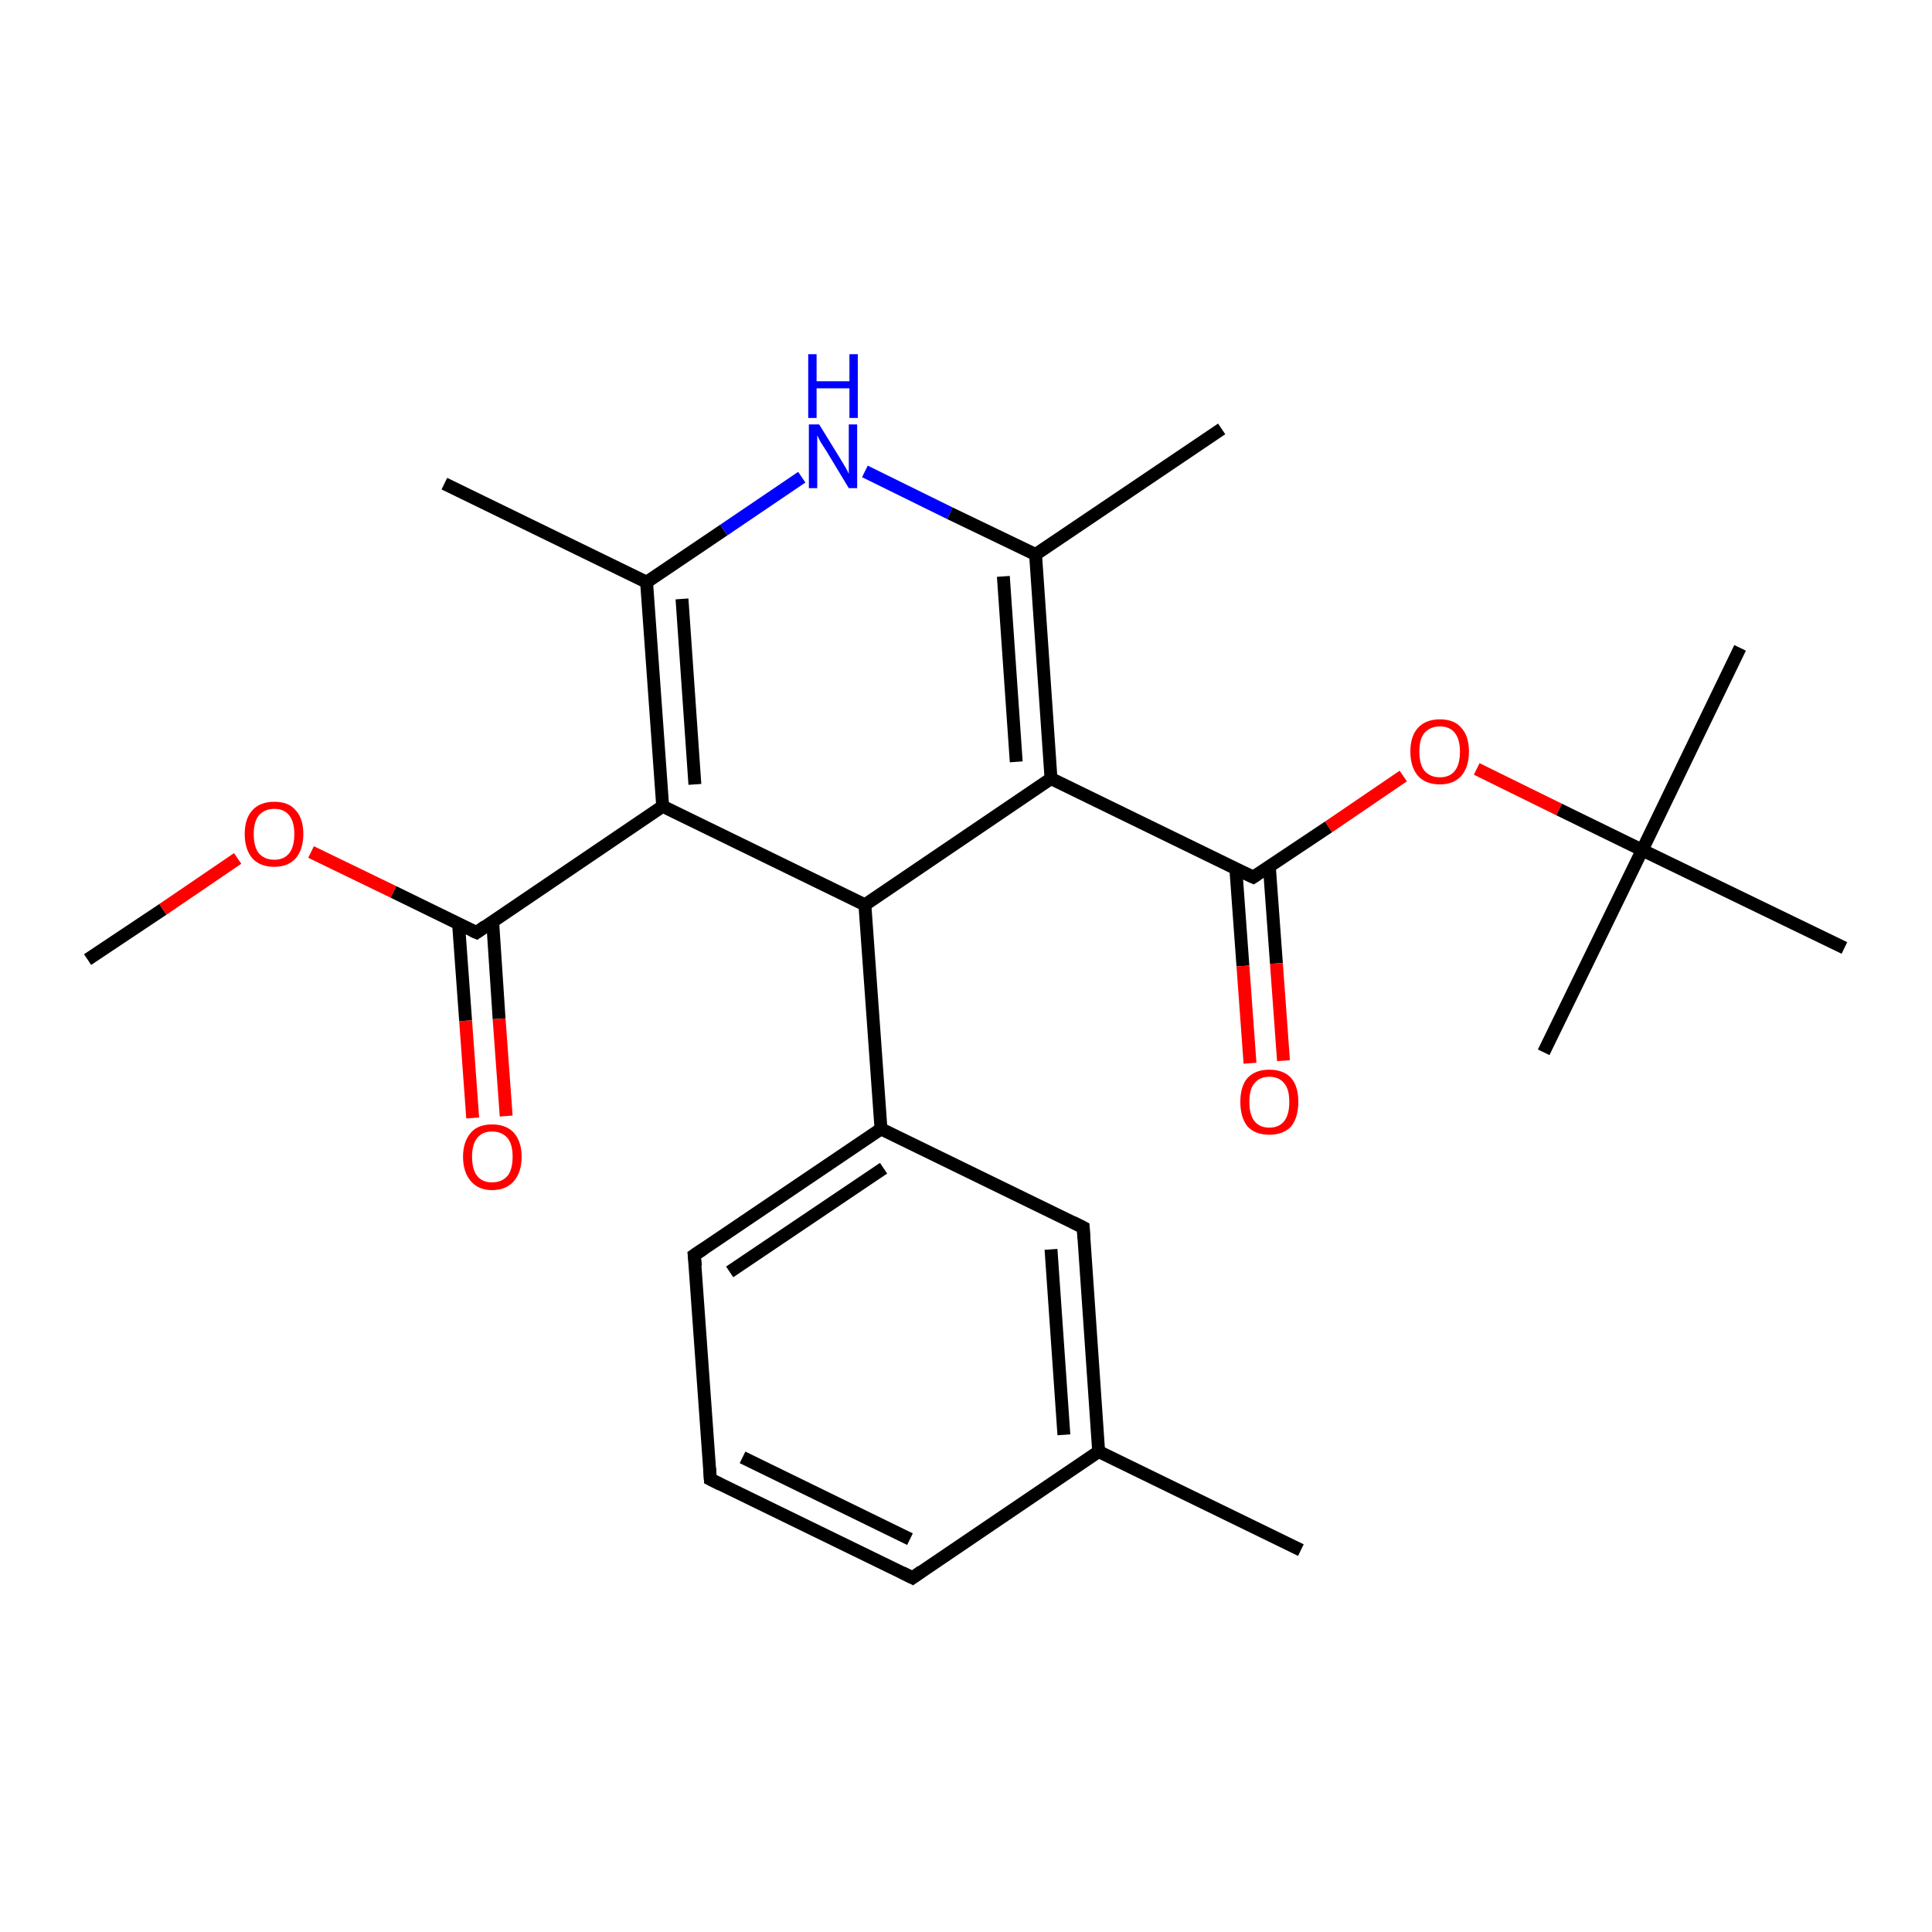 <?xml version='1.0' encoding='iso-8859-1'?>
<svg version='1.1' baseProfile='full'
              xmlns='http://www.w3.org/2000/svg'
                      xmlns:rdkit='http://www.rdkit.org/xml'
                      xmlns:xlink='http://www.w3.org/1999/xlink'
                  xml:space='preserve'
width='300px' height='300px' viewBox='0 0 300 300'>
<!-- END OF HEADER -->
<rect style='opacity:1.0;fill:#FFFFFF;stroke:none' width='300.0' height='300.0' x='0.0' y='0.0'> </rect>
<path class='bond-0 atom-0 atom-1' d='M 13.6,149.0 L 25.3,141.2' style='fill:none;fill-rule:evenodd;stroke:#000000;stroke-width:2.0px;stroke-linecap:butt;stroke-linejoin:miter;stroke-opacity:1' />
<path class='bond-0 atom-0 atom-1' d='M 25.3,141.2 L 36.9,133.3' style='fill:none;fill-rule:evenodd;stroke:#FF0000;stroke-width:2.0px;stroke-linecap:butt;stroke-linejoin:miter;stroke-opacity:1' />
<path class='bond-1 atom-1 atom-2' d='M 48.3,132.3 L 61.1,138.5' style='fill:none;fill-rule:evenodd;stroke:#FF0000;stroke-width:2.0px;stroke-linecap:butt;stroke-linejoin:miter;stroke-opacity:1' />
<path class='bond-1 atom-1 atom-2' d='M 61.1,138.5 L 74.0,144.8' style='fill:none;fill-rule:evenodd;stroke:#000000;stroke-width:2.0px;stroke-linecap:butt;stroke-linejoin:miter;stroke-opacity:1' />
<path class='bond-2 atom-2 atom-3' d='M 71.2,143.4 L 72.3,158.5' style='fill:none;fill-rule:evenodd;stroke:#000000;stroke-width:2.0px;stroke-linecap:butt;stroke-linejoin:miter;stroke-opacity:1' />
<path class='bond-2 atom-2 atom-3' d='M 72.3,158.5 L 73.4,173.6' style='fill:none;fill-rule:evenodd;stroke:#FF0000;stroke-width:2.0px;stroke-linecap:butt;stroke-linejoin:miter;stroke-opacity:1' />
<path class='bond-2 atom-2 atom-3' d='M 76.5,143.1 L 77.5,158.2' style='fill:none;fill-rule:evenodd;stroke:#000000;stroke-width:2.0px;stroke-linecap:butt;stroke-linejoin:miter;stroke-opacity:1' />
<path class='bond-2 atom-2 atom-3' d='M 77.5,158.2 L 78.6,173.3' style='fill:none;fill-rule:evenodd;stroke:#FF0000;stroke-width:2.0px;stroke-linecap:butt;stroke-linejoin:miter;stroke-opacity:1' />
<path class='bond-3 atom-2 atom-4' d='M 74.0,144.8 L 102.9,125.2' style='fill:none;fill-rule:evenodd;stroke:#000000;stroke-width:2.0px;stroke-linecap:butt;stroke-linejoin:miter;stroke-opacity:1' />
<path class='bond-4 atom-4 atom-5' d='M 102.9,125.2 L 100.4,90.4' style='fill:none;fill-rule:evenodd;stroke:#000000;stroke-width:2.0px;stroke-linecap:butt;stroke-linejoin:miter;stroke-opacity:1' />
<path class='bond-4 atom-4 atom-5' d='M 107.9,121.8 L 105.9,93.0' style='fill:none;fill-rule:evenodd;stroke:#000000;stroke-width:2.0px;stroke-linecap:butt;stroke-linejoin:miter;stroke-opacity:1' />
<path class='bond-5 atom-5 atom-6' d='M 100.4,90.4 L 69.0,75.1' style='fill:none;fill-rule:evenodd;stroke:#000000;stroke-width:2.0px;stroke-linecap:butt;stroke-linejoin:miter;stroke-opacity:1' />
<path class='bond-6 atom-5 atom-7' d='M 100.4,90.4 L 112.4,82.3' style='fill:none;fill-rule:evenodd;stroke:#000000;stroke-width:2.0px;stroke-linecap:butt;stroke-linejoin:miter;stroke-opacity:1' />
<path class='bond-6 atom-5 atom-7' d='M 112.4,82.3 L 124.5,74.1' style='fill:none;fill-rule:evenodd;stroke:#0000FF;stroke-width:2.0px;stroke-linecap:butt;stroke-linejoin:miter;stroke-opacity:1' />
<path class='bond-7 atom-7 atom-8' d='M 134.3,73.2 L 147.5,79.7' style='fill:none;fill-rule:evenodd;stroke:#0000FF;stroke-width:2.0px;stroke-linecap:butt;stroke-linejoin:miter;stroke-opacity:1' />
<path class='bond-7 atom-7 atom-8' d='M 147.5,79.7 L 160.8,86.1' style='fill:none;fill-rule:evenodd;stroke:#000000;stroke-width:2.0px;stroke-linecap:butt;stroke-linejoin:miter;stroke-opacity:1' />
<path class='bond-8 atom-8 atom-9' d='M 160.8,86.1 L 189.7,66.6' style='fill:none;fill-rule:evenodd;stroke:#000000;stroke-width:2.0px;stroke-linecap:butt;stroke-linejoin:miter;stroke-opacity:1' />
<path class='bond-9 atom-8 atom-10' d='M 160.8,86.1 L 163.2,120.9' style='fill:none;fill-rule:evenodd;stroke:#000000;stroke-width:2.0px;stroke-linecap:butt;stroke-linejoin:miter;stroke-opacity:1' />
<path class='bond-9 atom-8 atom-10' d='M 155.8,89.5 L 157.8,118.3' style='fill:none;fill-rule:evenodd;stroke:#000000;stroke-width:2.0px;stroke-linecap:butt;stroke-linejoin:miter;stroke-opacity:1' />
<path class='bond-10 atom-10 atom-11' d='M 163.2,120.9 L 194.6,136.2' style='fill:none;fill-rule:evenodd;stroke:#000000;stroke-width:2.0px;stroke-linecap:butt;stroke-linejoin:miter;stroke-opacity:1' />
<path class='bond-11 atom-11 atom-12' d='M 191.9,134.9 L 193.0,150.0' style='fill:none;fill-rule:evenodd;stroke:#000000;stroke-width:2.0px;stroke-linecap:butt;stroke-linejoin:miter;stroke-opacity:1' />
<path class='bond-11 atom-11 atom-12' d='M 193.0,150.0 L 194.1,165.1' style='fill:none;fill-rule:evenodd;stroke:#FF0000;stroke-width:2.0px;stroke-linecap:butt;stroke-linejoin:miter;stroke-opacity:1' />
<path class='bond-11 atom-11 atom-12' d='M 197.1,134.5 L 198.2,149.6' style='fill:none;fill-rule:evenodd;stroke:#000000;stroke-width:2.0px;stroke-linecap:butt;stroke-linejoin:miter;stroke-opacity:1' />
<path class='bond-11 atom-11 atom-12' d='M 198.2,149.6 L 199.3,164.7' style='fill:none;fill-rule:evenodd;stroke:#FF0000;stroke-width:2.0px;stroke-linecap:butt;stroke-linejoin:miter;stroke-opacity:1' />
<path class='bond-12 atom-11 atom-13' d='M 194.6,136.2 L 206.3,128.4' style='fill:none;fill-rule:evenodd;stroke:#000000;stroke-width:2.0px;stroke-linecap:butt;stroke-linejoin:miter;stroke-opacity:1' />
<path class='bond-12 atom-11 atom-13' d='M 206.3,128.4 L 217.9,120.5' style='fill:none;fill-rule:evenodd;stroke:#FF0000;stroke-width:2.0px;stroke-linecap:butt;stroke-linejoin:miter;stroke-opacity:1' />
<path class='bond-13 atom-13 atom-14' d='M 229.3,119.4 L 242.1,125.7' style='fill:none;fill-rule:evenodd;stroke:#FF0000;stroke-width:2.0px;stroke-linecap:butt;stroke-linejoin:miter;stroke-opacity:1' />
<path class='bond-13 atom-13 atom-14' d='M 242.1,125.7 L 255.0,132.0' style='fill:none;fill-rule:evenodd;stroke:#000000;stroke-width:2.0px;stroke-linecap:butt;stroke-linejoin:miter;stroke-opacity:1' />
<path class='bond-14 atom-14 atom-15' d='M 255.0,132.0 L 270.2,100.6' style='fill:none;fill-rule:evenodd;stroke:#000000;stroke-width:2.0px;stroke-linecap:butt;stroke-linejoin:miter;stroke-opacity:1' />
<path class='bond-15 atom-14 atom-16' d='M 255.0,132.0 L 239.7,163.4' style='fill:none;fill-rule:evenodd;stroke:#000000;stroke-width:2.0px;stroke-linecap:butt;stroke-linejoin:miter;stroke-opacity:1' />
<path class='bond-16 atom-14 atom-17' d='M 255.0,132.0 L 286.4,147.2' style='fill:none;fill-rule:evenodd;stroke:#000000;stroke-width:2.0px;stroke-linecap:butt;stroke-linejoin:miter;stroke-opacity:1' />
<path class='bond-17 atom-10 atom-18' d='M 163.2,120.9 L 134.3,140.5' style='fill:none;fill-rule:evenodd;stroke:#000000;stroke-width:2.0px;stroke-linecap:butt;stroke-linejoin:miter;stroke-opacity:1' />
<path class='bond-18 atom-18 atom-19' d='M 134.3,140.5 L 136.8,175.3' style='fill:none;fill-rule:evenodd;stroke:#000000;stroke-width:2.0px;stroke-linecap:butt;stroke-linejoin:miter;stroke-opacity:1' />
<path class='bond-19 atom-19 atom-20' d='M 136.8,175.3 L 107.8,194.9' style='fill:none;fill-rule:evenodd;stroke:#000000;stroke-width:2.0px;stroke-linecap:butt;stroke-linejoin:miter;stroke-opacity:1' />
<path class='bond-19 atom-19 atom-20' d='M 137.2,181.4 L 113.3,197.5' style='fill:none;fill-rule:evenodd;stroke:#000000;stroke-width:2.0px;stroke-linecap:butt;stroke-linejoin:miter;stroke-opacity:1' />
<path class='bond-20 atom-20 atom-21' d='M 107.8,194.9 L 110.3,229.7' style='fill:none;fill-rule:evenodd;stroke:#000000;stroke-width:2.0px;stroke-linecap:butt;stroke-linejoin:miter;stroke-opacity:1' />
<path class='bond-21 atom-21 atom-22' d='M 110.3,229.7 L 141.7,245.0' style='fill:none;fill-rule:evenodd;stroke:#000000;stroke-width:2.0px;stroke-linecap:butt;stroke-linejoin:miter;stroke-opacity:1' />
<path class='bond-21 atom-21 atom-22' d='M 115.3,226.3 L 141.3,239.0' style='fill:none;fill-rule:evenodd;stroke:#000000;stroke-width:2.0px;stroke-linecap:butt;stroke-linejoin:miter;stroke-opacity:1' />
<path class='bond-22 atom-22 atom-23' d='M 141.7,245.0 L 170.6,225.4' style='fill:none;fill-rule:evenodd;stroke:#000000;stroke-width:2.0px;stroke-linecap:butt;stroke-linejoin:miter;stroke-opacity:1' />
<path class='bond-23 atom-23 atom-24' d='M 170.6,225.4 L 202.0,240.7' style='fill:none;fill-rule:evenodd;stroke:#000000;stroke-width:2.0px;stroke-linecap:butt;stroke-linejoin:miter;stroke-opacity:1' />
<path class='bond-24 atom-23 atom-25' d='M 170.6,225.4 L 168.2,190.6' style='fill:none;fill-rule:evenodd;stroke:#000000;stroke-width:2.0px;stroke-linecap:butt;stroke-linejoin:miter;stroke-opacity:1' />
<path class='bond-24 atom-23 atom-25' d='M 165.2,222.8 L 163.2,194.0' style='fill:none;fill-rule:evenodd;stroke:#000000;stroke-width:2.0px;stroke-linecap:butt;stroke-linejoin:miter;stroke-opacity:1' />
<path class='bond-25 atom-18 atom-4' d='M 134.3,140.5 L 102.9,125.2' style='fill:none;fill-rule:evenodd;stroke:#000000;stroke-width:2.0px;stroke-linecap:butt;stroke-linejoin:miter;stroke-opacity:1' />
<path class='bond-26 atom-25 atom-19' d='M 168.2,190.6 L 136.8,175.3' style='fill:none;fill-rule:evenodd;stroke:#000000;stroke-width:2.0px;stroke-linecap:butt;stroke-linejoin:miter;stroke-opacity:1' />
<path d='M 73.3,144.5 L 74.0,144.8 L 75.4,143.8' style='fill:none;stroke:#000000;stroke-width:2.0px;stroke-linecap:butt;stroke-linejoin:miter;stroke-opacity:1;' />
<path d='M 193.1,135.5 L 194.6,136.2 L 195.2,135.8' style='fill:none;stroke:#000000;stroke-width:2.0px;stroke-linecap:butt;stroke-linejoin:miter;stroke-opacity:1;' />
<path d='M 109.3,193.9 L 107.8,194.9 L 108.0,196.6' style='fill:none;stroke:#000000;stroke-width:2.0px;stroke-linecap:butt;stroke-linejoin:miter;stroke-opacity:1;' />
<path d='M 110.2,228.0 L 110.3,229.7 L 111.9,230.5' style='fill:none;stroke:#000000;stroke-width:2.0px;stroke-linecap:butt;stroke-linejoin:miter;stroke-opacity:1;' />
<path d='M 140.1,244.2 L 141.7,245.0 L 143.1,244.0' style='fill:none;stroke:#000000;stroke-width:2.0px;stroke-linecap:butt;stroke-linejoin:miter;stroke-opacity:1;' />
<path d='M 168.3,192.3 L 168.2,190.6 L 166.6,189.8' style='fill:none;stroke:#000000;stroke-width:2.0px;stroke-linecap:butt;stroke-linejoin:miter;stroke-opacity:1;' />
<path class='atom-1' d='M 38.0 129.5
Q 38.0 127.1, 39.2 125.8
Q 40.4 124.5, 42.6 124.5
Q 44.8 124.5, 45.9 125.8
Q 47.1 127.1, 47.1 129.5
Q 47.1 131.9, 45.9 133.3
Q 44.7 134.6, 42.6 134.6
Q 40.4 134.6, 39.2 133.3
Q 38.0 131.9, 38.0 129.5
M 42.6 133.5
Q 44.1 133.5, 44.9 132.5
Q 45.7 131.5, 45.7 129.5
Q 45.7 127.6, 44.9 126.6
Q 44.1 125.6, 42.6 125.6
Q 41.1 125.6, 40.2 126.6
Q 39.4 127.6, 39.4 129.5
Q 39.4 131.5, 40.2 132.5
Q 41.1 133.5, 42.6 133.5
' fill='#FF0000'/>
<path class='atom-3' d='M 71.9 179.6
Q 71.9 177.3, 73.1 175.9
Q 74.2 174.6, 76.4 174.6
Q 78.6 174.6, 79.8 175.9
Q 81.0 177.3, 81.0 179.6
Q 81.0 182.0, 79.8 183.4
Q 78.6 184.8, 76.4 184.8
Q 74.3 184.8, 73.1 183.4
Q 71.9 182.0, 71.9 179.6
M 76.4 183.6
Q 77.9 183.6, 78.8 182.6
Q 79.6 181.6, 79.6 179.6
Q 79.6 177.7, 78.8 176.7
Q 77.9 175.7, 76.4 175.7
Q 74.9 175.7, 74.1 176.7
Q 73.3 177.7, 73.3 179.6
Q 73.3 181.6, 74.1 182.6
Q 74.9 183.6, 76.4 183.6
' fill='#FF0000'/>
<path class='atom-7' d='M 127.2 65.9
L 130.4 71.1
Q 130.7 71.6, 131.3 72.6
Q 131.8 73.5, 131.8 73.6
L 131.8 65.9
L 133.1 65.9
L 133.1 75.8
L 131.8 75.8
L 128.3 70.0
Q 127.9 69.4, 127.4 68.6
Q 127.0 67.8, 126.9 67.6
L 126.9 75.8
L 125.6 75.8
L 125.6 65.9
L 127.2 65.9
' fill='#0000FF'/>
<path class='atom-7' d='M 125.5 55.0
L 126.8 55.0
L 126.8 59.2
L 131.9 59.2
L 131.9 55.0
L 133.2 55.0
L 133.2 64.9
L 131.9 64.9
L 131.9 60.3
L 126.8 60.3
L 126.8 64.9
L 125.5 64.9
L 125.5 55.0
' fill='#0000FF'/>
<path class='atom-12' d='M 192.6 171.1
Q 192.6 168.7, 193.7 167.4
Q 194.9 166.1, 197.1 166.1
Q 199.3 166.1, 200.5 167.4
Q 201.6 168.7, 201.6 171.1
Q 201.6 173.5, 200.5 174.9
Q 199.3 176.2, 197.1 176.2
Q 194.9 176.2, 193.7 174.9
Q 192.6 173.5, 192.6 171.1
M 197.1 175.1
Q 198.6 175.1, 199.4 174.1
Q 200.2 173.1, 200.2 171.1
Q 200.2 169.1, 199.4 168.2
Q 198.6 167.2, 197.1 167.2
Q 195.6 167.2, 194.8 168.2
Q 194.0 169.1, 194.0 171.1
Q 194.0 173.1, 194.8 174.1
Q 195.6 175.1, 197.1 175.1
' fill='#FF0000'/>
<path class='atom-13' d='M 219.0 116.7
Q 219.0 114.3, 220.2 113.0
Q 221.4 111.7, 223.6 111.7
Q 225.8 111.7, 226.9 113.0
Q 228.1 114.3, 228.1 116.7
Q 228.1 119.1, 226.9 120.5
Q 225.7 121.8, 223.6 121.8
Q 221.4 121.8, 220.2 120.5
Q 219.0 119.1, 219.0 116.7
M 223.6 120.7
Q 225.1 120.7, 225.9 119.7
Q 226.7 118.7, 226.7 116.7
Q 226.7 114.8, 225.9 113.8
Q 225.1 112.8, 223.6 112.8
Q 222.1 112.8, 221.2 113.8
Q 220.4 114.7, 220.4 116.7
Q 220.4 118.7, 221.2 119.7
Q 222.1 120.7, 223.6 120.7
' fill='#FF0000'/>
</svg>
